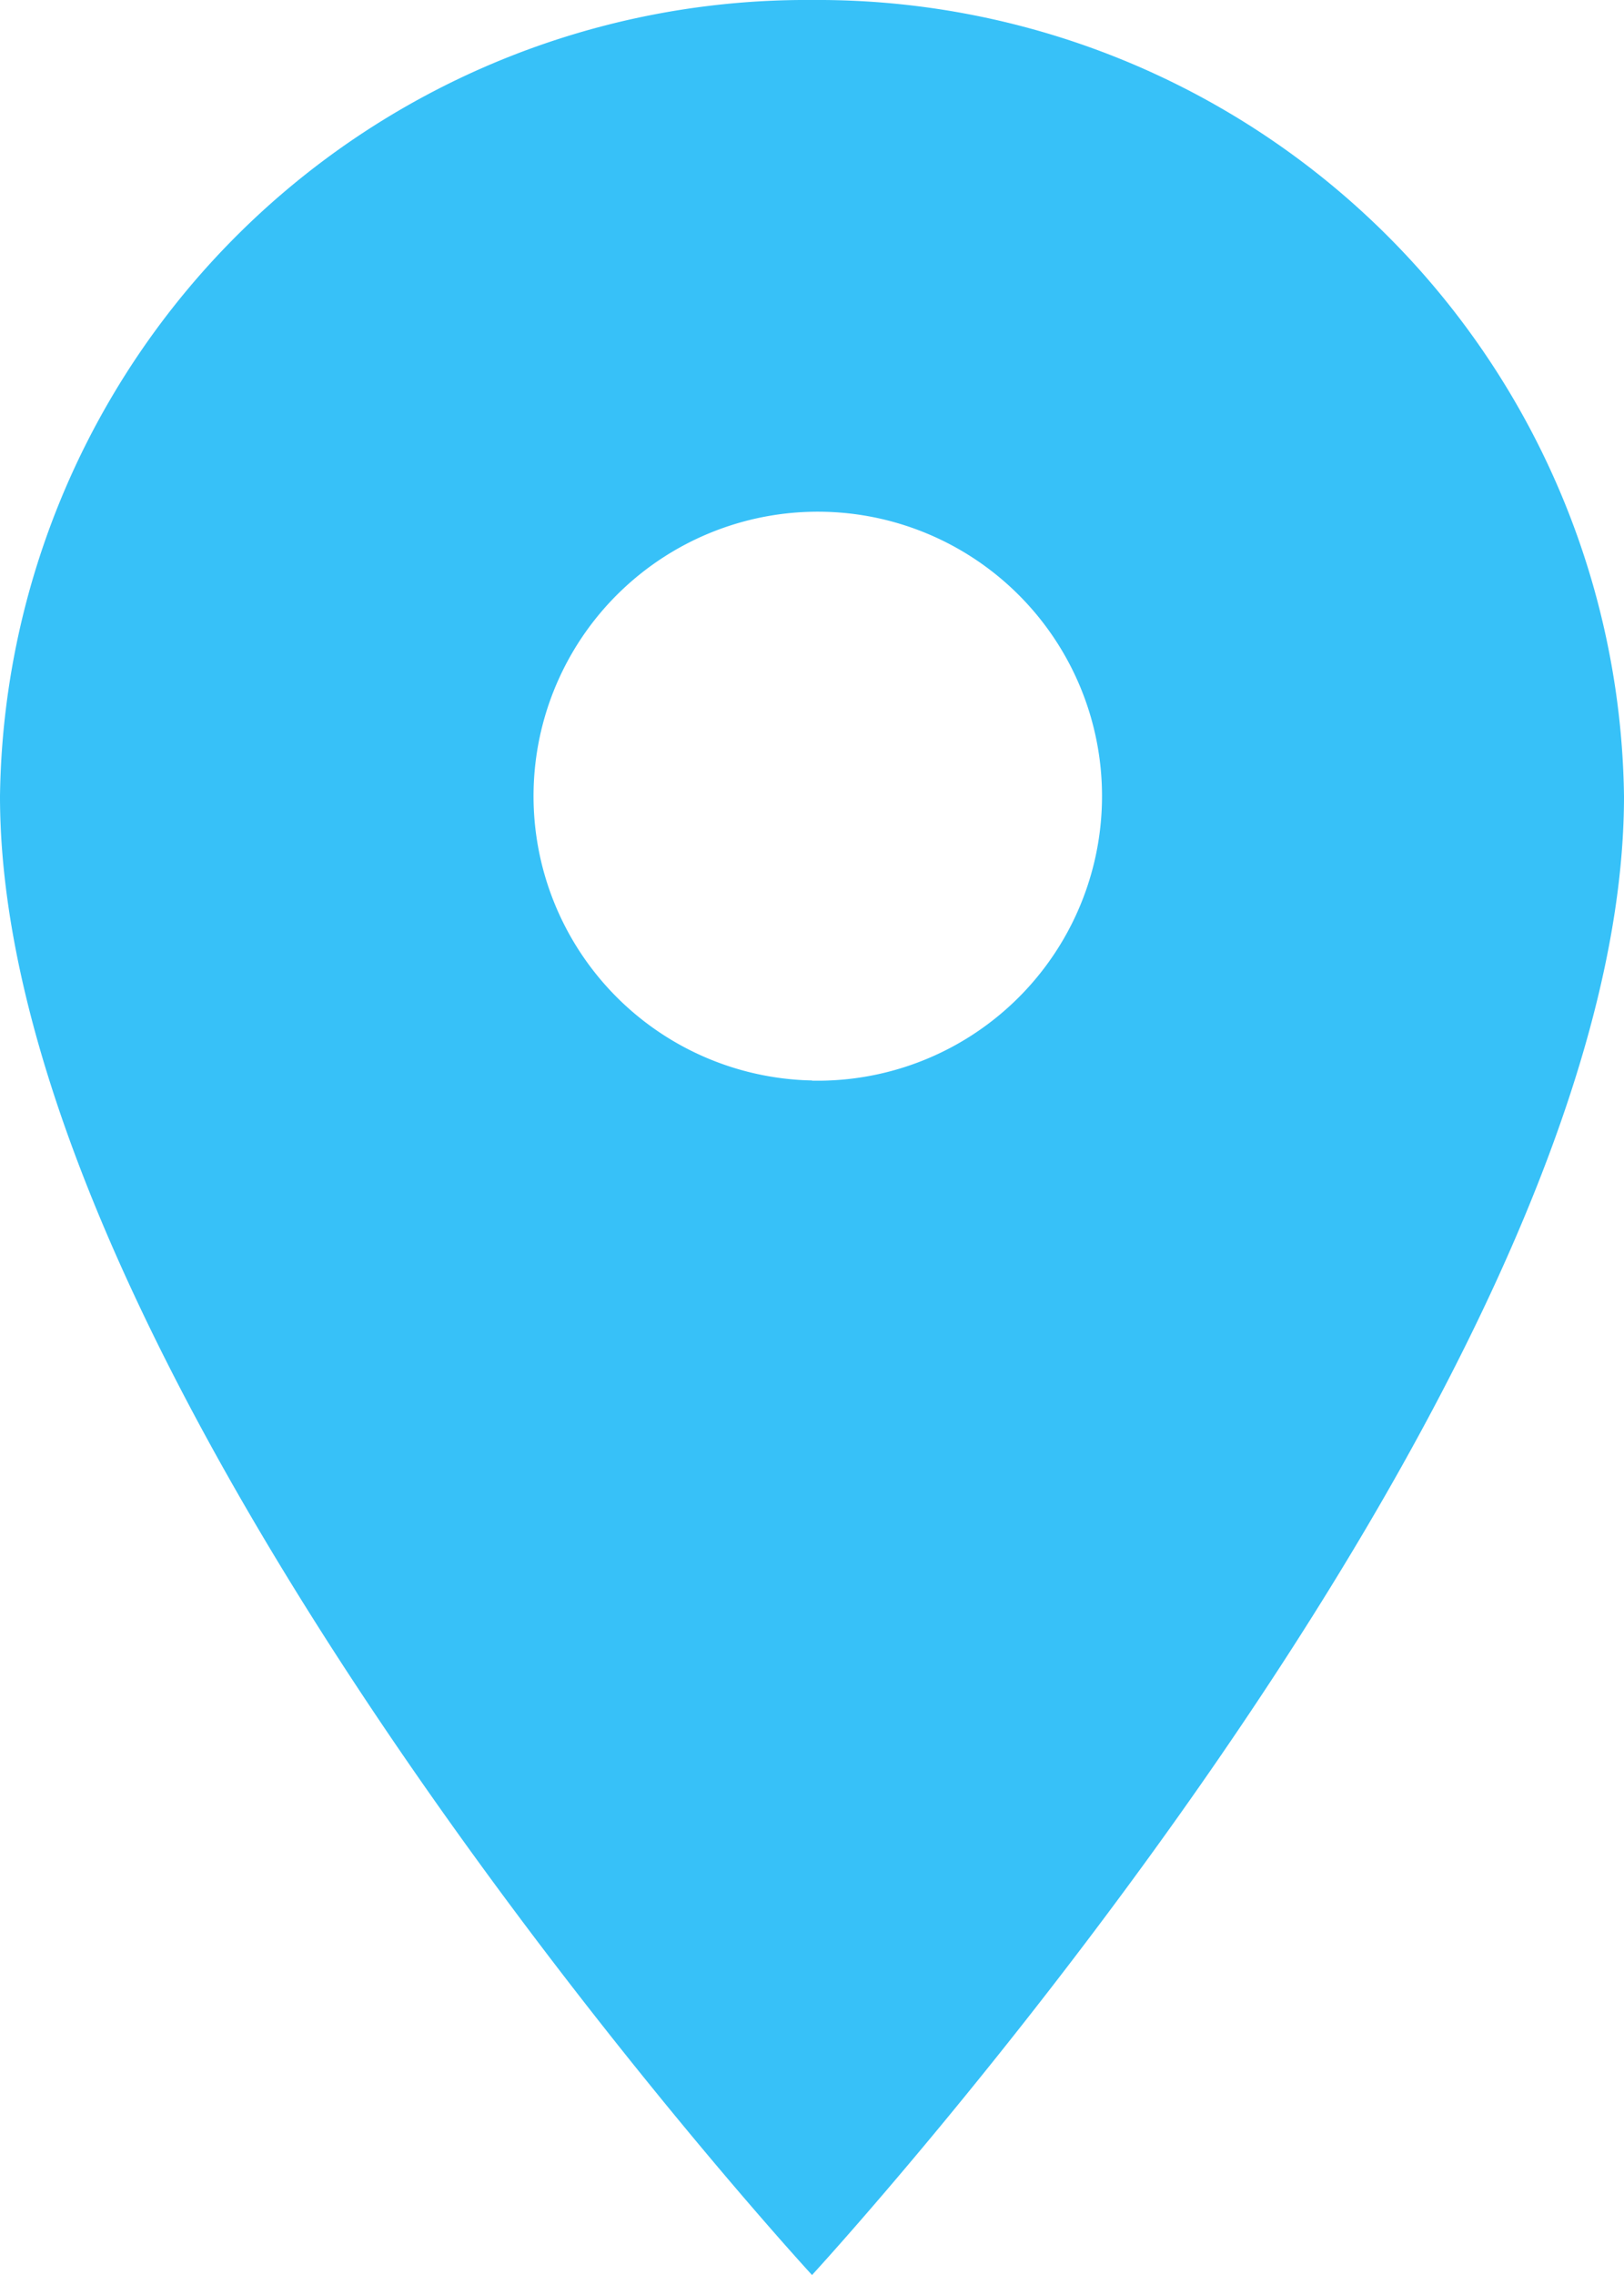 <svg xmlns="http://www.w3.org/2000/svg" width="34.441" height="48.218" viewBox="0 0 34.441 48.218">
  <path id="Icon_ionic-md-pin" data-name="Icon ionic-md-pin" d="M23.971,2.25A17.1,17.1,0,0,0,6.75,19.126c0,12.657,17.221,31.342,17.221,31.342S41.191,31.784,41.191,19.126A17.1,17.1,0,0,0,23.971,2.25Zm0,22.9a6.028,6.028,0,1,1,6.15-6.027A6.031,6.031,0,0,1,23.971,25.154Z" transform="translate(-6.75 -2.25)" fill="#37c1f8"/>
</svg>
